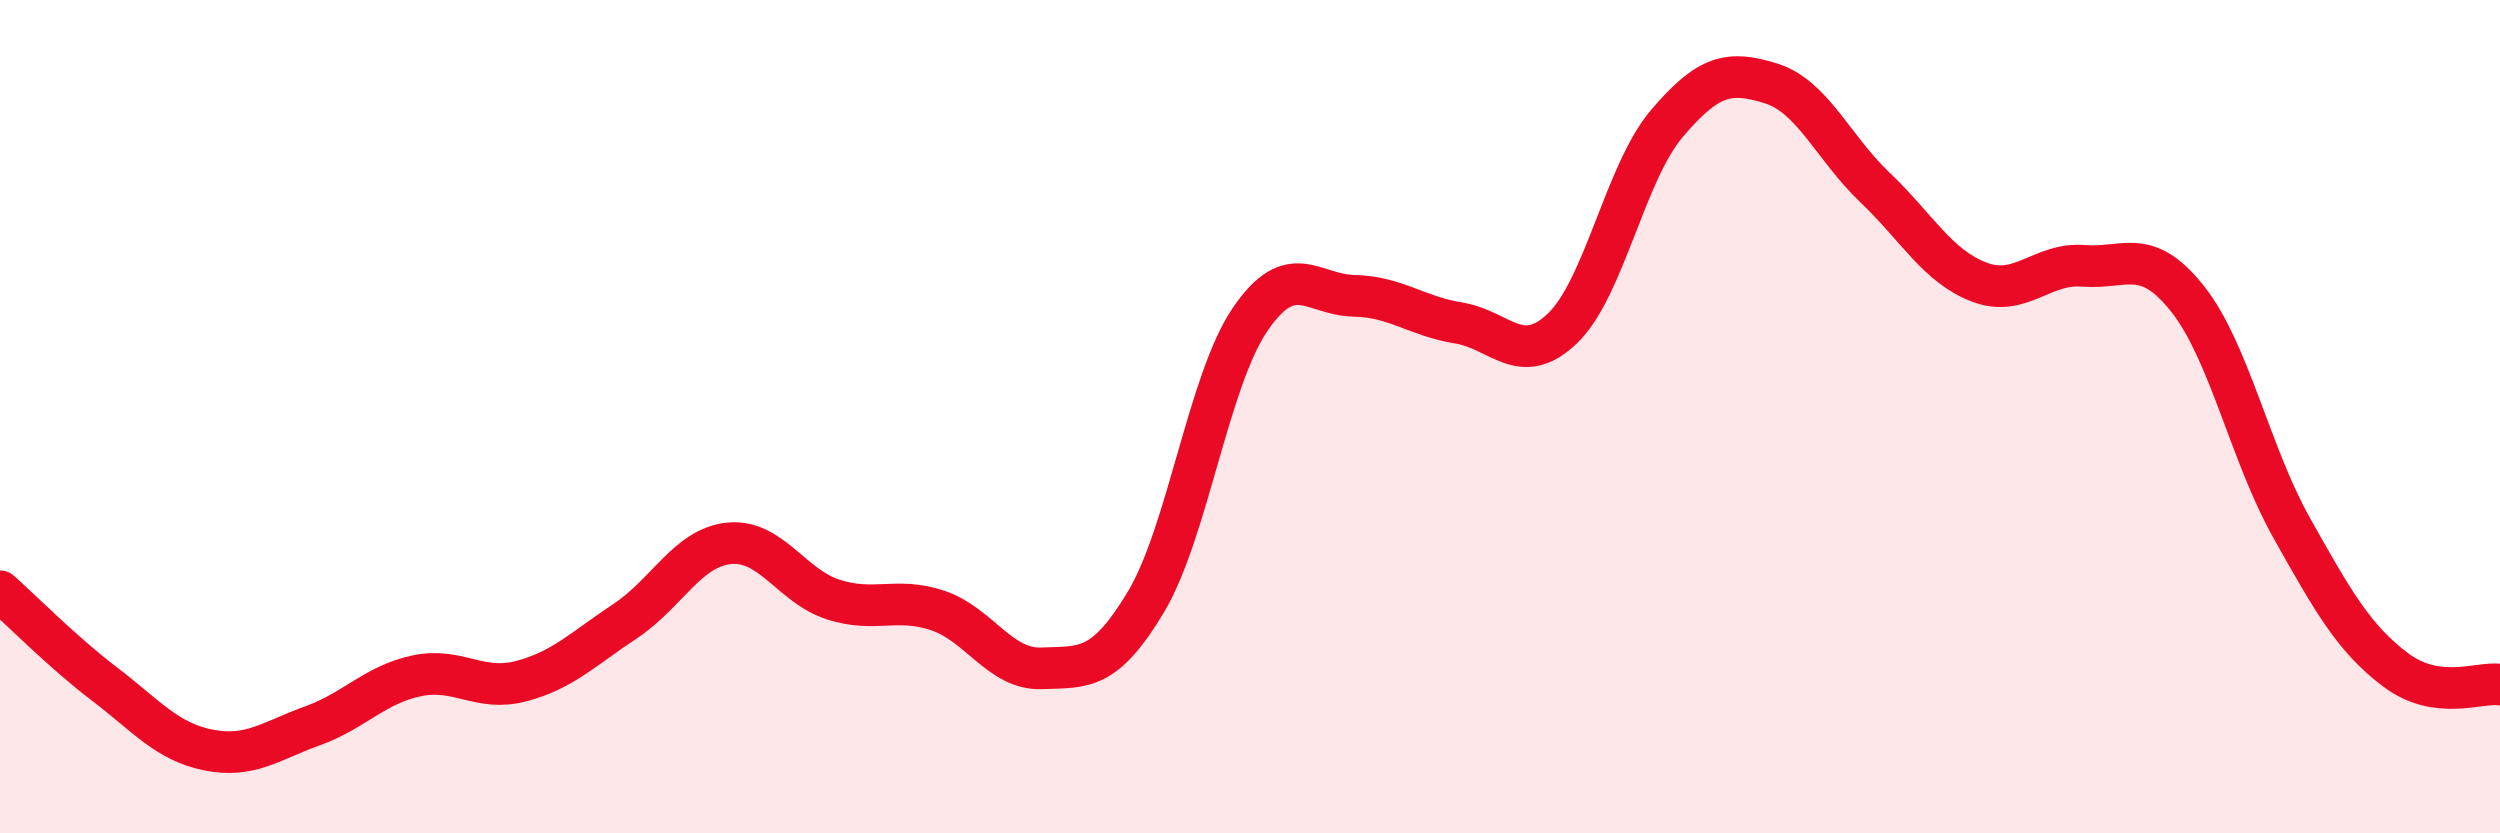 
    <svg width="60" height="20" viewBox="0 0 60 20" xmlns="http://www.w3.org/2000/svg">
      <path
        d="M 0,14.19 C 0.5,14.63 1.5,15.65 2.5,16.41 C 3.5,17.17 4,17.8 5,18 C 6,18.2 6.5,17.78 7.5,17.42 C 8.5,17.06 9,16.43 10,16.22 C 11,16.01 11.5,16.61 12.5,16.35 C 13.5,16.09 14,15.57 15,14.91 C 16,14.25 16.5,13.14 17.5,13.04 C 18.5,12.94 19,14.07 20,14.39 C 21,14.71 21.5,14.32 22.5,14.65 C 23.5,14.98 24,16.08 25,16.04 C 26,16 26.5,16.12 27.5,14.45 C 28.5,12.78 29,9.14 30,7.67 C 31,6.2 31.5,7.08 32.5,7.1 C 33.5,7.12 34,7.59 35,7.75 C 36,7.91 36.5,8.84 37.5,7.88 C 38.5,6.92 39,4.15 40,2.97 C 41,1.79 41.5,1.69 42.5,2 C 43.5,2.31 44,3.55 45,4.5 C 46,5.45 46.5,6.39 47.5,6.77 C 48.5,7.15 49,6.3 50,6.38 C 51,6.46 51.5,5.91 52.5,7.17 C 53.5,8.43 54,10.89 55,12.67 C 56,14.45 56.5,15.33 57.5,16.08 C 58.5,16.83 59.5,16.36 60,16.43L60 20L0 20Z"
        fill="#EB0A25"
        opacity="0.1"
        stroke-linecap="round"
        stroke-linejoin="round"
      />
      <path
        d="M 0,14.19 C 0.5,14.63 1.5,15.65 2.5,16.41 C 3.5,17.17 4,17.8 5,18 C 6,18.2 6.5,17.78 7.5,17.42 C 8.5,17.06 9,16.43 10,16.22 C 11,16.01 11.5,16.61 12.5,16.35 C 13.5,16.09 14,15.57 15,14.91 C 16,14.25 16.5,13.14 17.5,13.04 C 18.5,12.94 19,14.07 20,14.39 C 21,14.71 21.5,14.32 22.5,14.65 C 23.5,14.98 24,16.08 25,16.04 C 26,16 26.5,16.12 27.5,14.45 C 28.5,12.78 29,9.14 30,7.67 C 31,6.2 31.5,7.08 32.5,7.1 C 33.5,7.12 34,7.59 35,7.75 C 36,7.91 36.5,8.84 37.5,7.88 C 38.5,6.92 39,4.15 40,2.97 C 41,1.79 41.5,1.69 42.5,2 C 43.5,2.31 44,3.55 45,4.5 C 46,5.45 46.5,6.39 47.5,6.77 C 48.5,7.15 49,6.3 50,6.38 C 51,6.46 51.5,5.91 52.5,7.17 C 53.5,8.43 54,10.89 55,12.67 C 56,14.45 56.5,15.33 57.5,16.08 C 58.5,16.83 59.5,16.36 60,16.43"
        stroke="#EB0A25"
        stroke-width="1"
        fill="none"
        stroke-linecap="round"
        stroke-linejoin="round"
      />
    </svg>
  